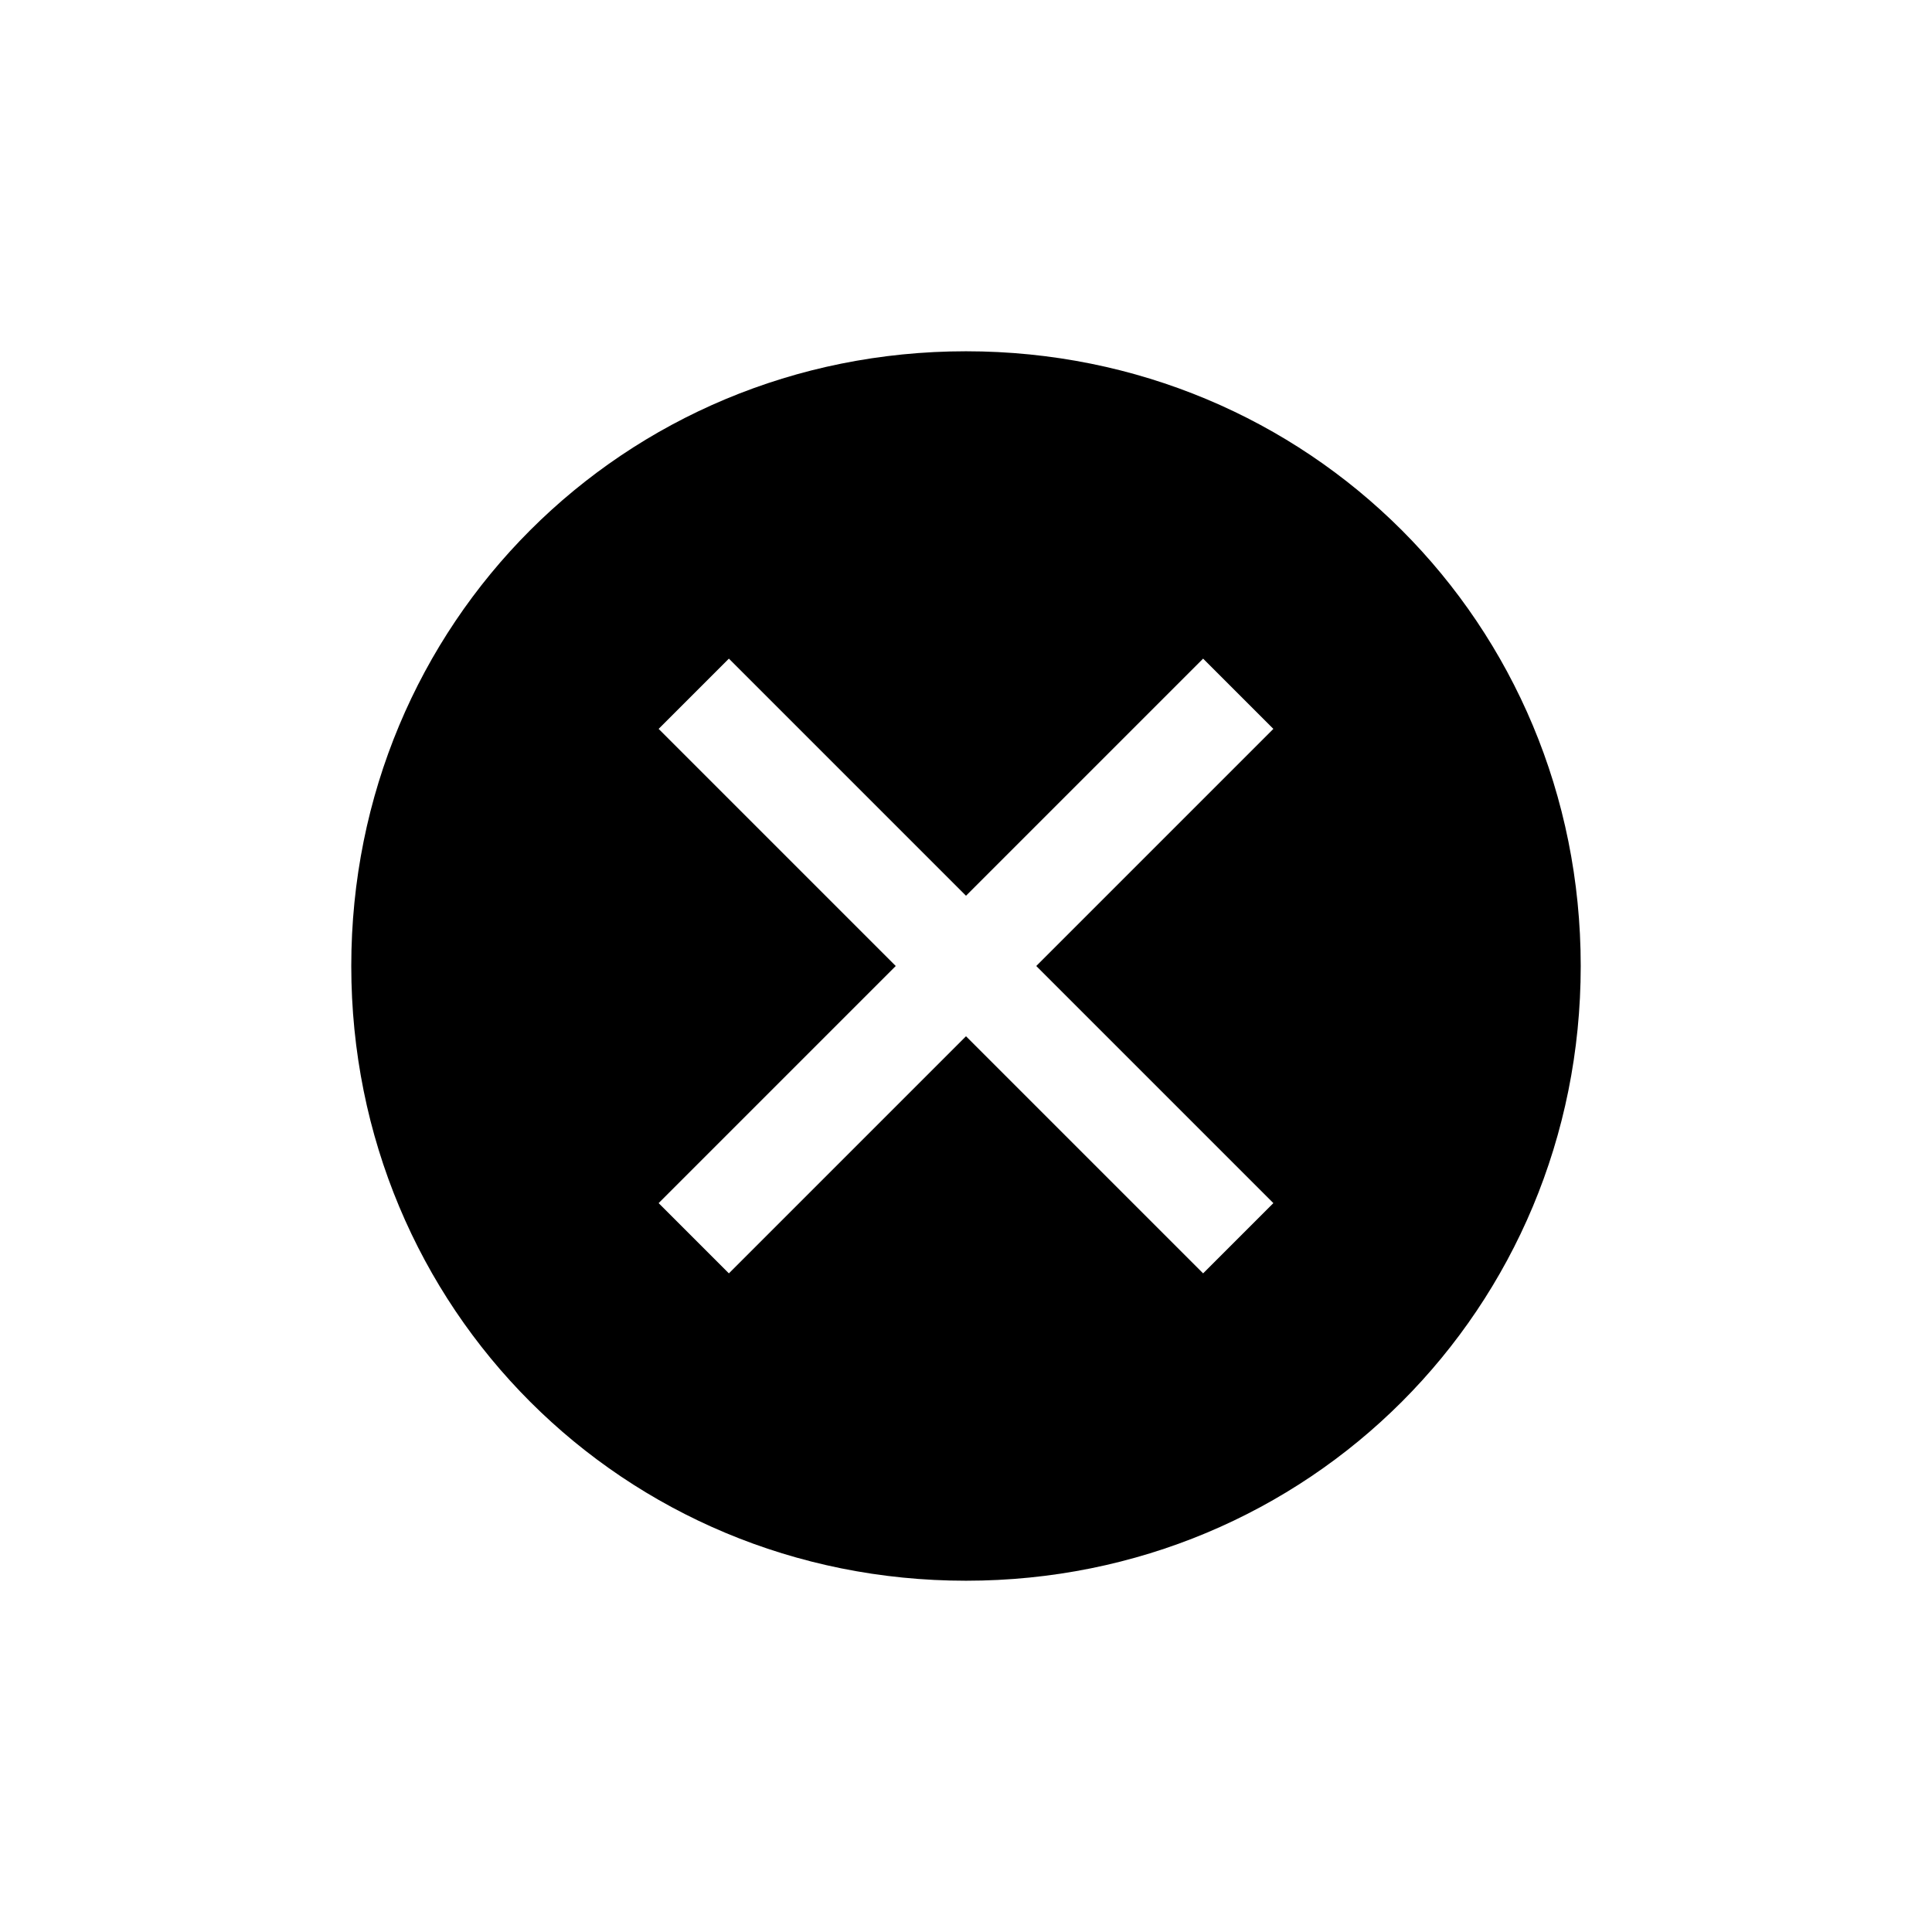 <svg width="22" height="22" viewBox="0 0 22 22" fill="none" xmlns="http://www.w3.org/2000/svg">
<path d="M11 4C7.1 4 4 7.1 4 11C4 14.9 7.1 18 11 18C14.9 18 18 14.9 18 11C18 7.1 14.9 4 11 4ZM13.7 14.5L11 11.8L8.3 14.5L7.5 13.7L10.2 11L7.5 8.3L8.3 7.5L11 10.2L13.7 7.5L14.5 8.3L11.8 11L14.5 13.7L13.7 14.5Z" fill="black"/>
</svg>
